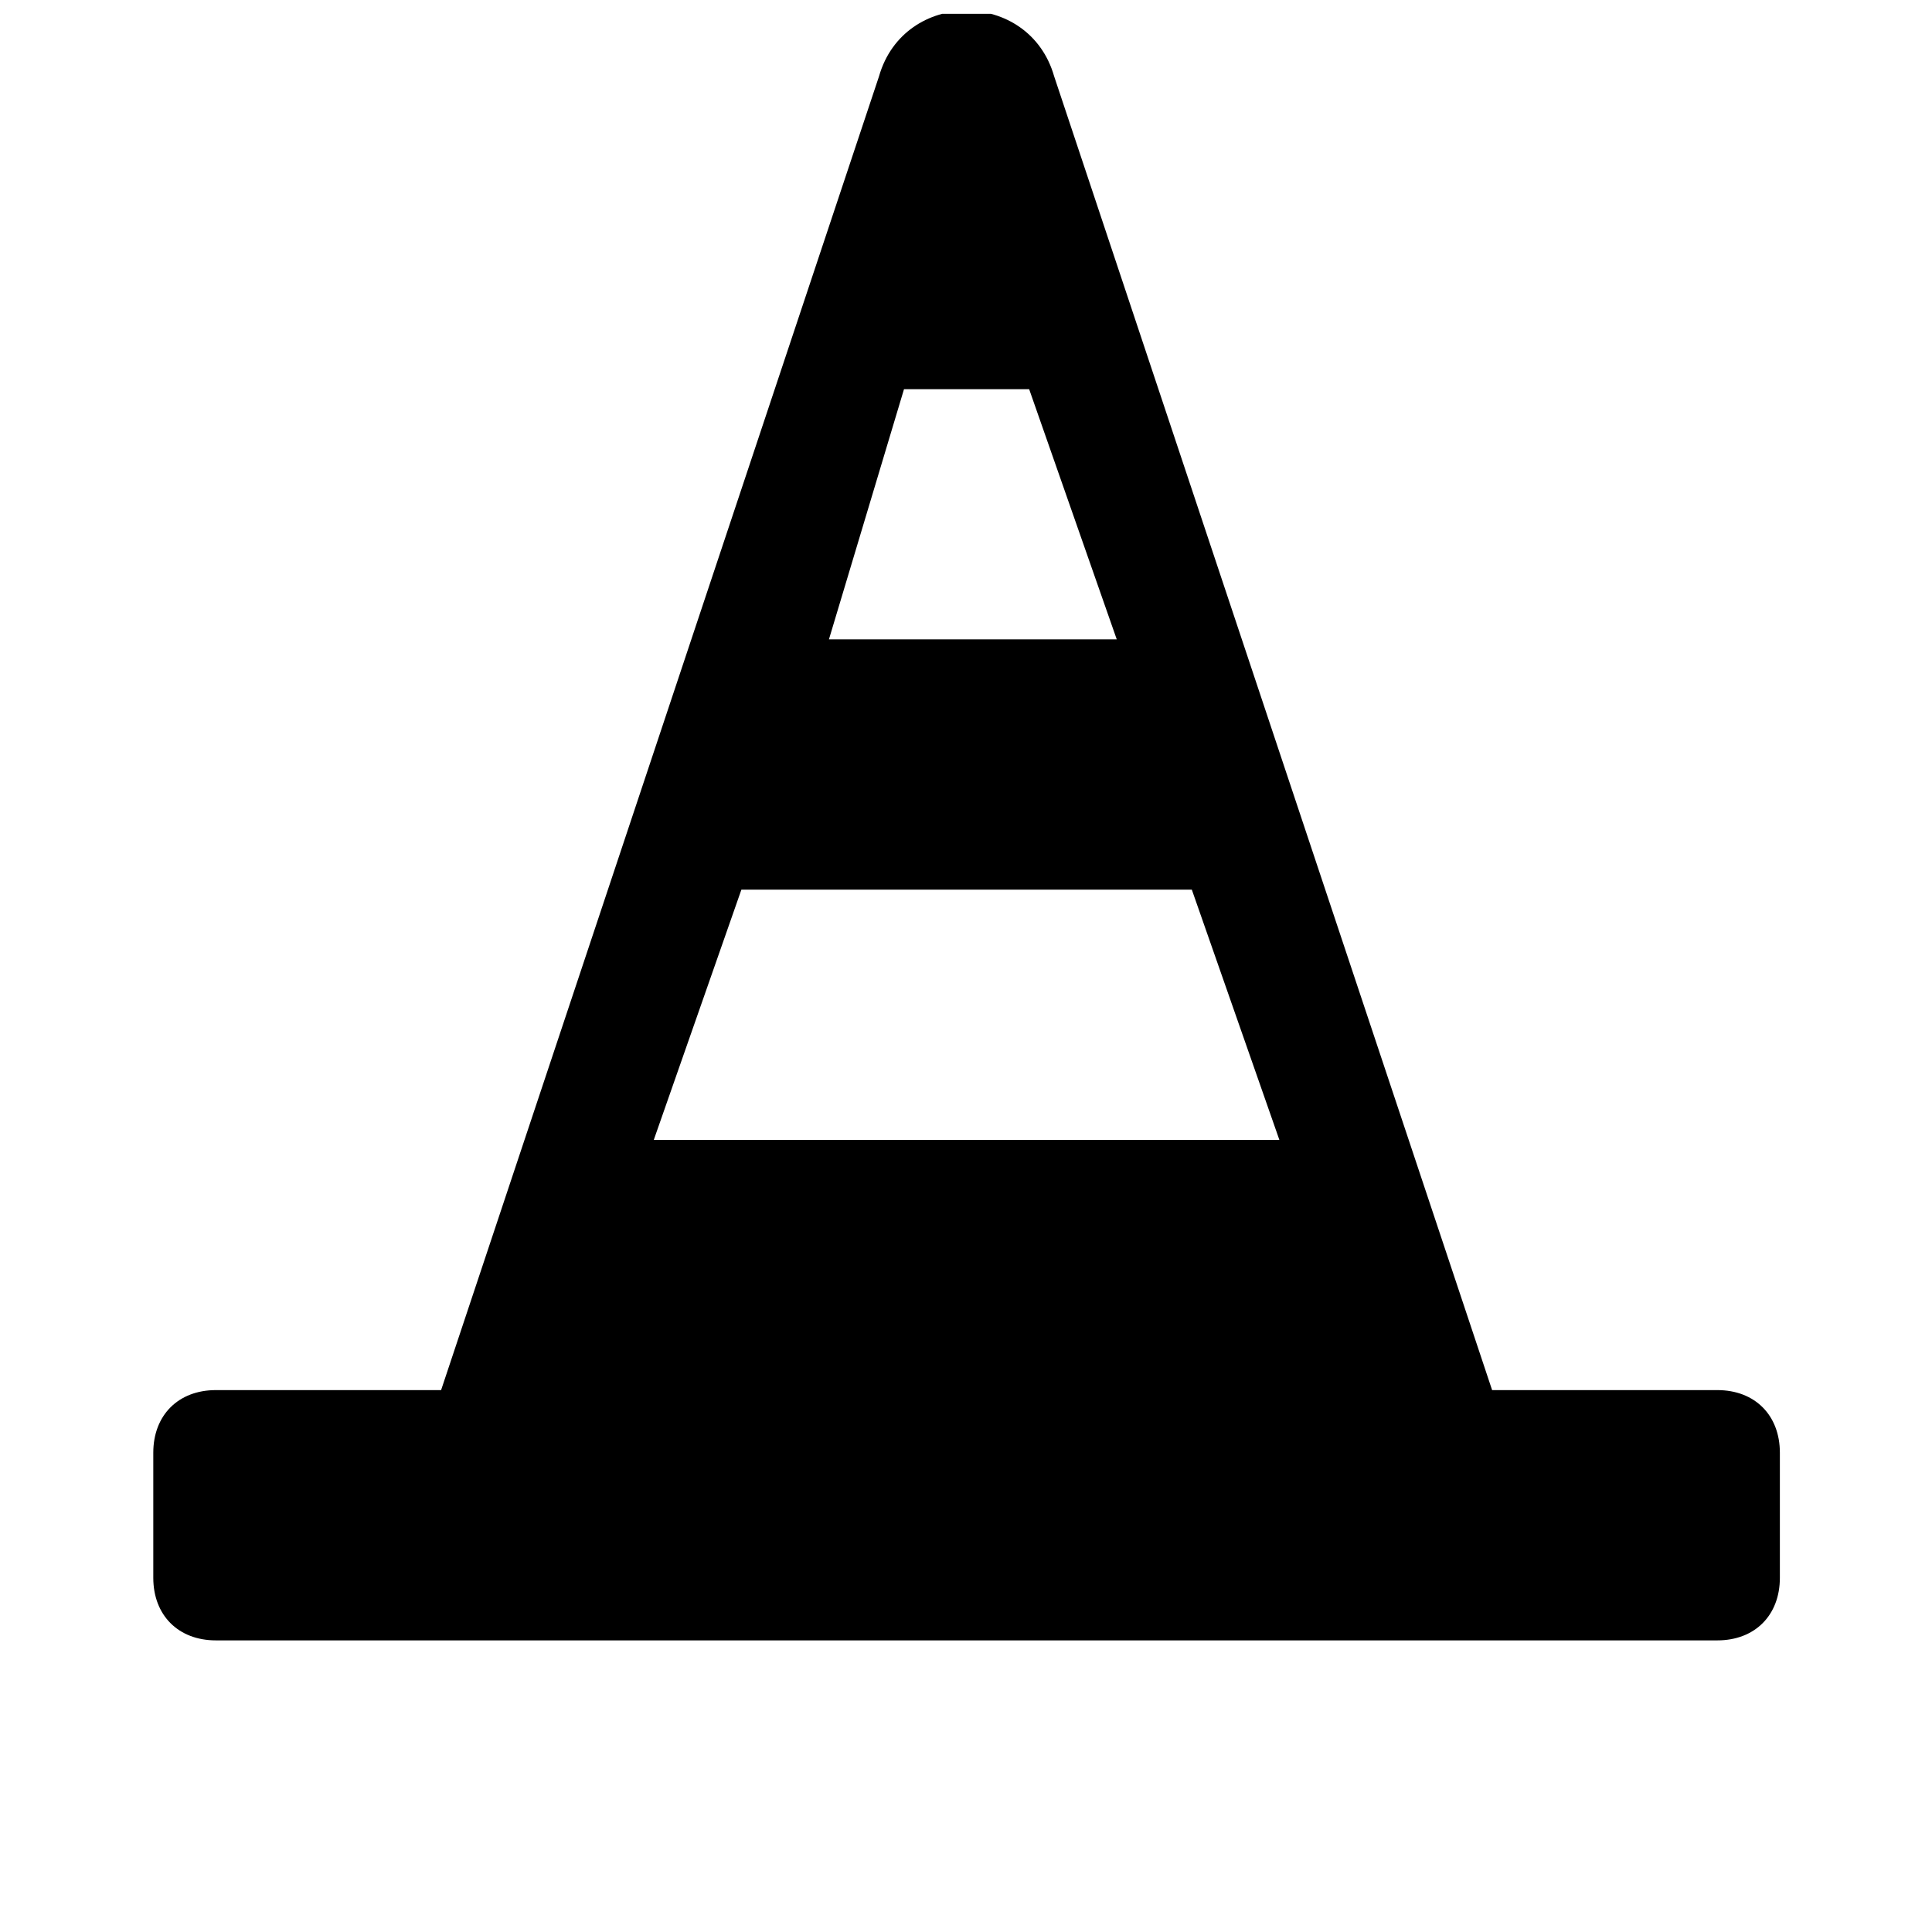 <svg width="35" height="35" viewBox="0 0 35 35" fill="none" xmlns="http://www.w3.org/2000/svg">
<g clip-path="url(#clip0_1774_19707)">
<path d="M31.111 25.183H27.031L19.097 1.383C18.644 -0.203 16.377 -0.203 15.924 1.383L7.991 25.183H3.911C3.231 25.183 2.777 25.637 2.777 26.317V28.583C2.777 29.263 3.231 29.717 3.911 29.717H31.111C31.791 29.717 32.244 29.263 32.244 28.583V26.317C32.244 25.637 31.791 25.183 31.111 25.183ZM16.377 7.05H18.644L20.231 11.583H15.017L16.377 7.05ZM13.431 16.117H21.591L23.177 20.65H11.844L13.431 16.117Z" fill="black"/>
</g>
<defs>
<clipPath id="clip0_1774_19707">
<rect width="34" height="34" fill="white" transform="translate(0.512 0.25)"/>
</clipPath>
</defs>
</svg>
